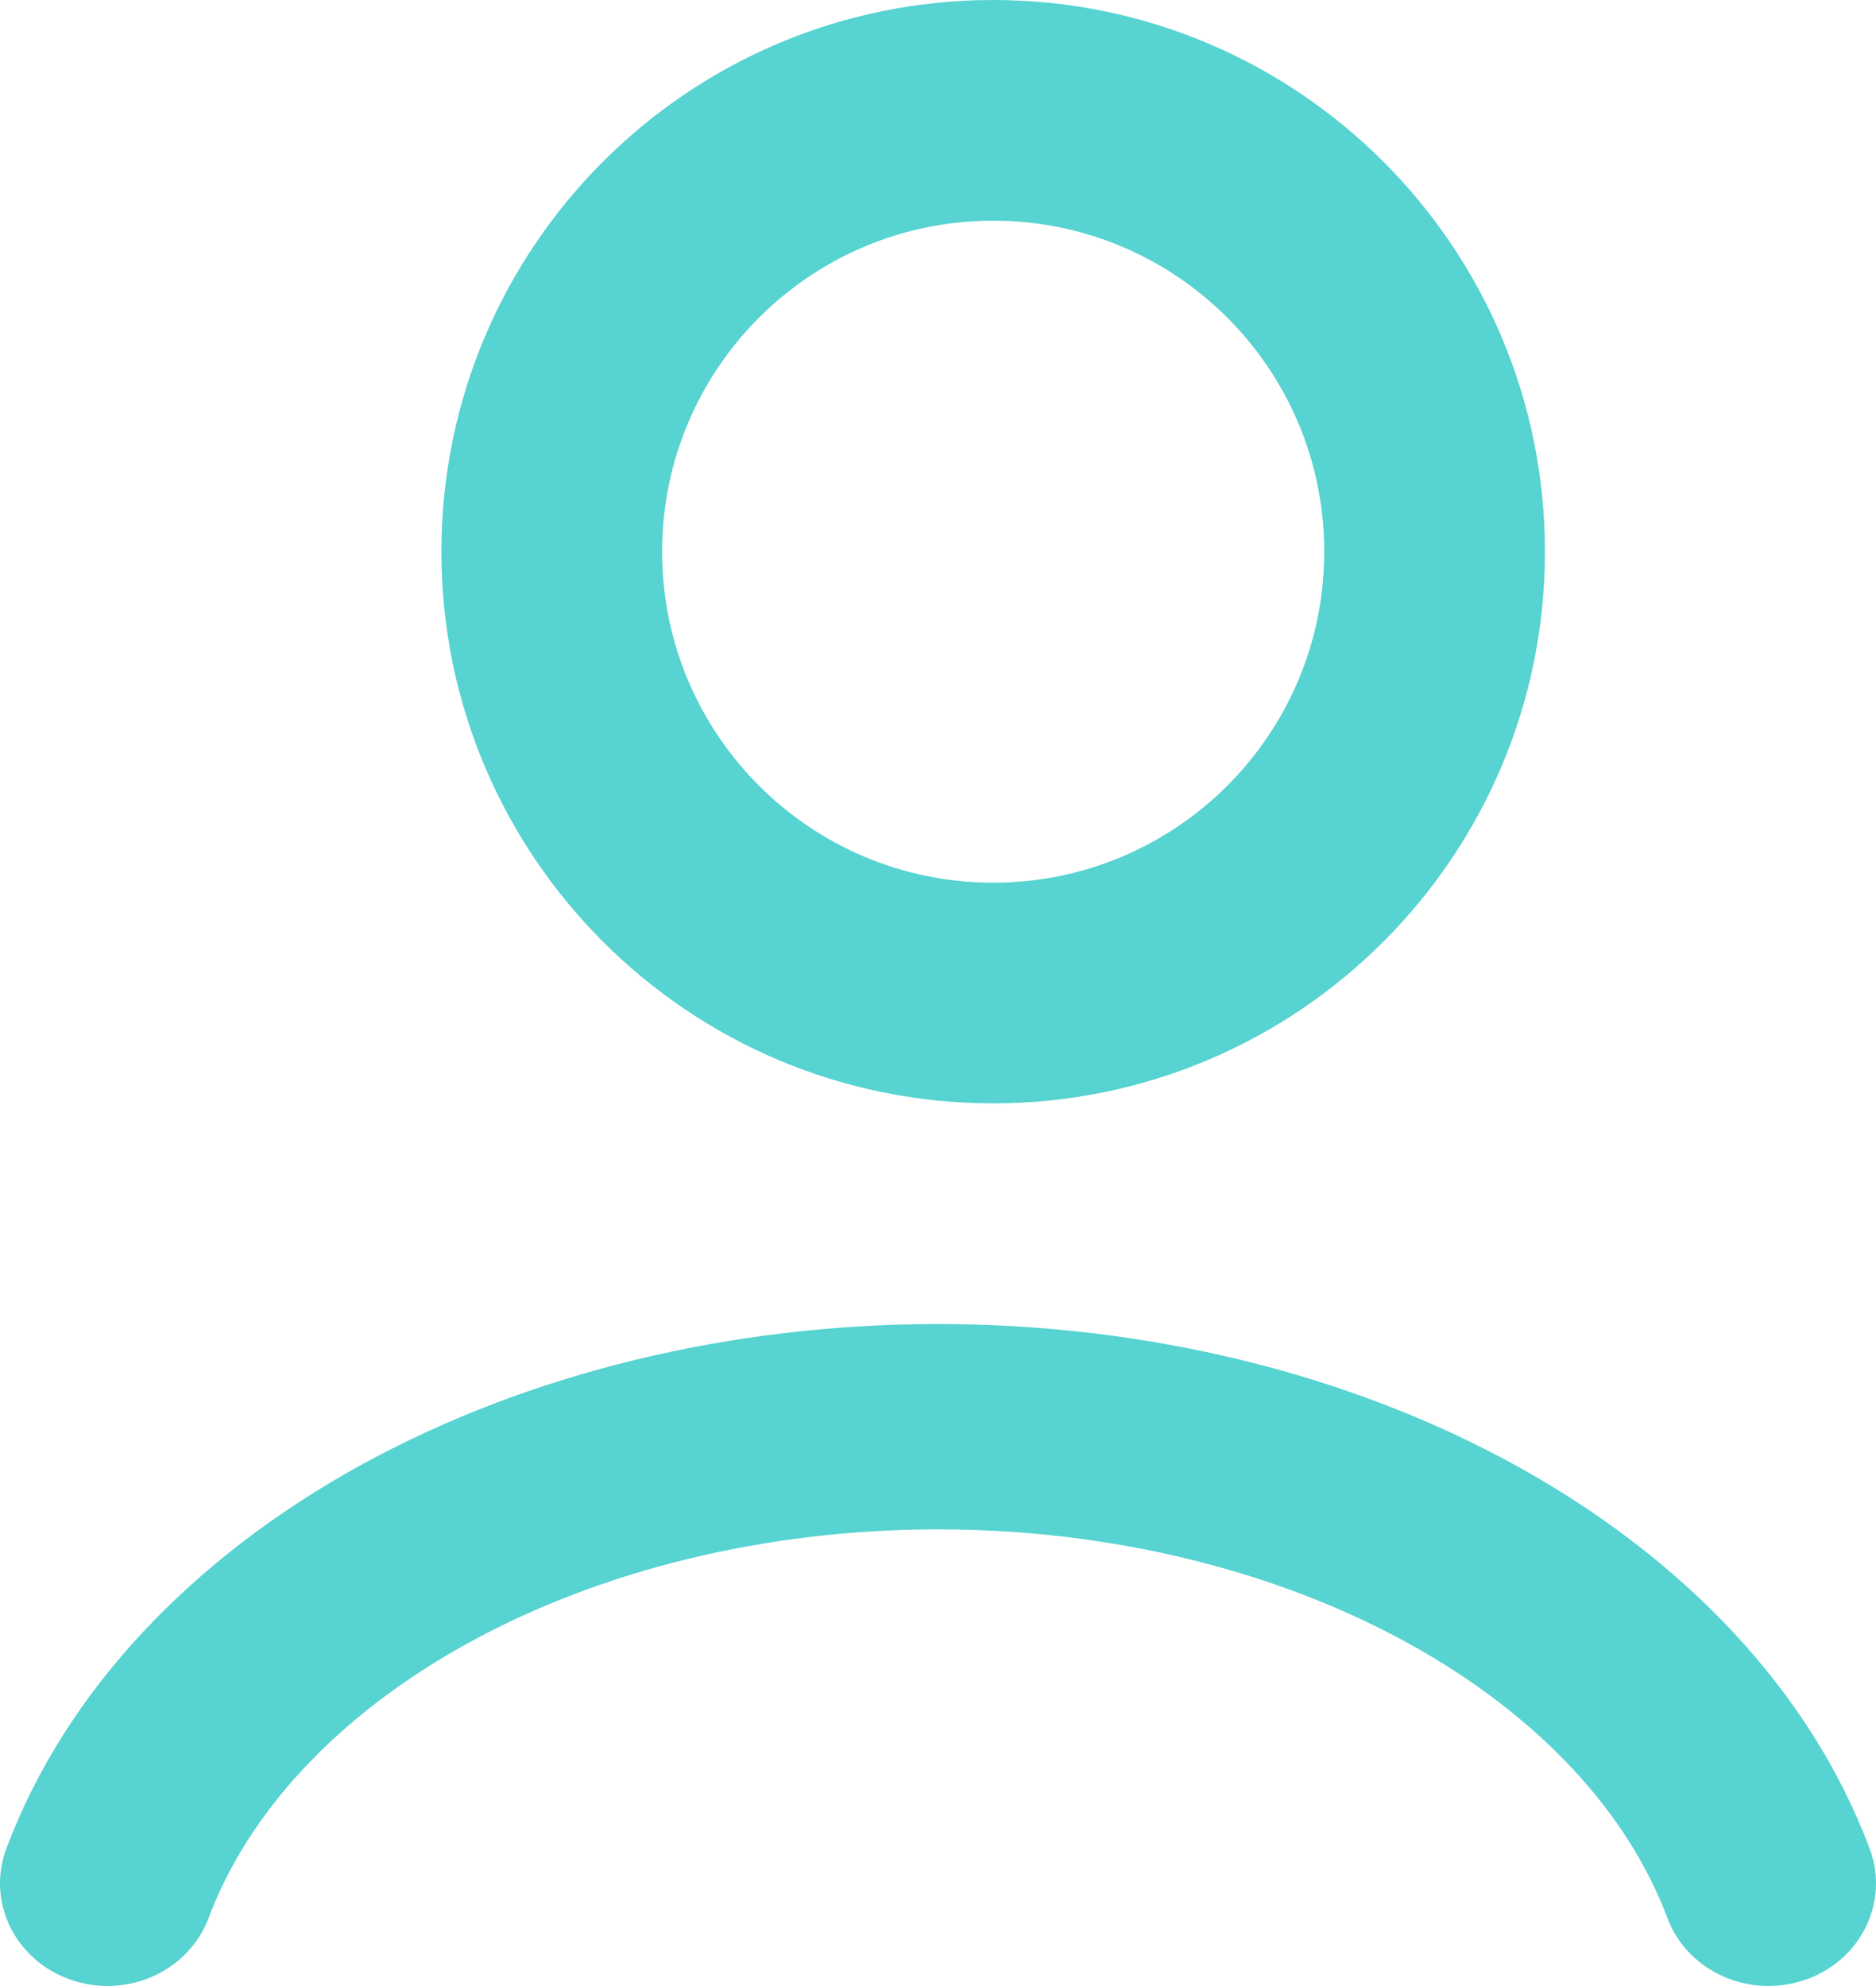 <?xml version="1.0" encoding="UTF-8"?> <svg xmlns="http://www.w3.org/2000/svg" width="17" height="18" viewBox="0 0 17 18" fill="none"><path fill-rule="evenodd" clip-rule="evenodd" d="M6 5C6 3.343 7.343 2 9 2C10.657 2 12 3.343 12 5C12 6.657 10.657 8 9 8C7.343 8 6 6.657 6 5ZM9 0C6.239 0 4 2.239 4 5C4 7.761 6.239 10 9 10C11.761 10 14 7.761 14 5C14 2.239 11.761 0 9 0ZM8.5 12C6.631 12 4.793 12.441 3.271 13.278C1.75 14.114 0.593 15.322 0.057 16.756C-0.124 17.24 0.14 17.773 0.647 17.945C1.153 18.118 1.71 17.866 1.891 17.382C2.243 16.441 3.043 15.551 4.243 14.891C5.442 14.231 6.939 13.861 8.5 13.861C10.061 13.861 11.558 14.231 12.757 14.891C13.957 15.551 14.757 16.441 15.109 17.382C15.29 17.866 15.847 18.118 16.354 17.945C16.86 17.773 17.124 17.24 16.943 16.756C16.407 15.322 15.25 14.114 13.729 13.278C12.207 12.441 10.369 12 8.5 12Z" fill="#57D3D1"></path></svg> 